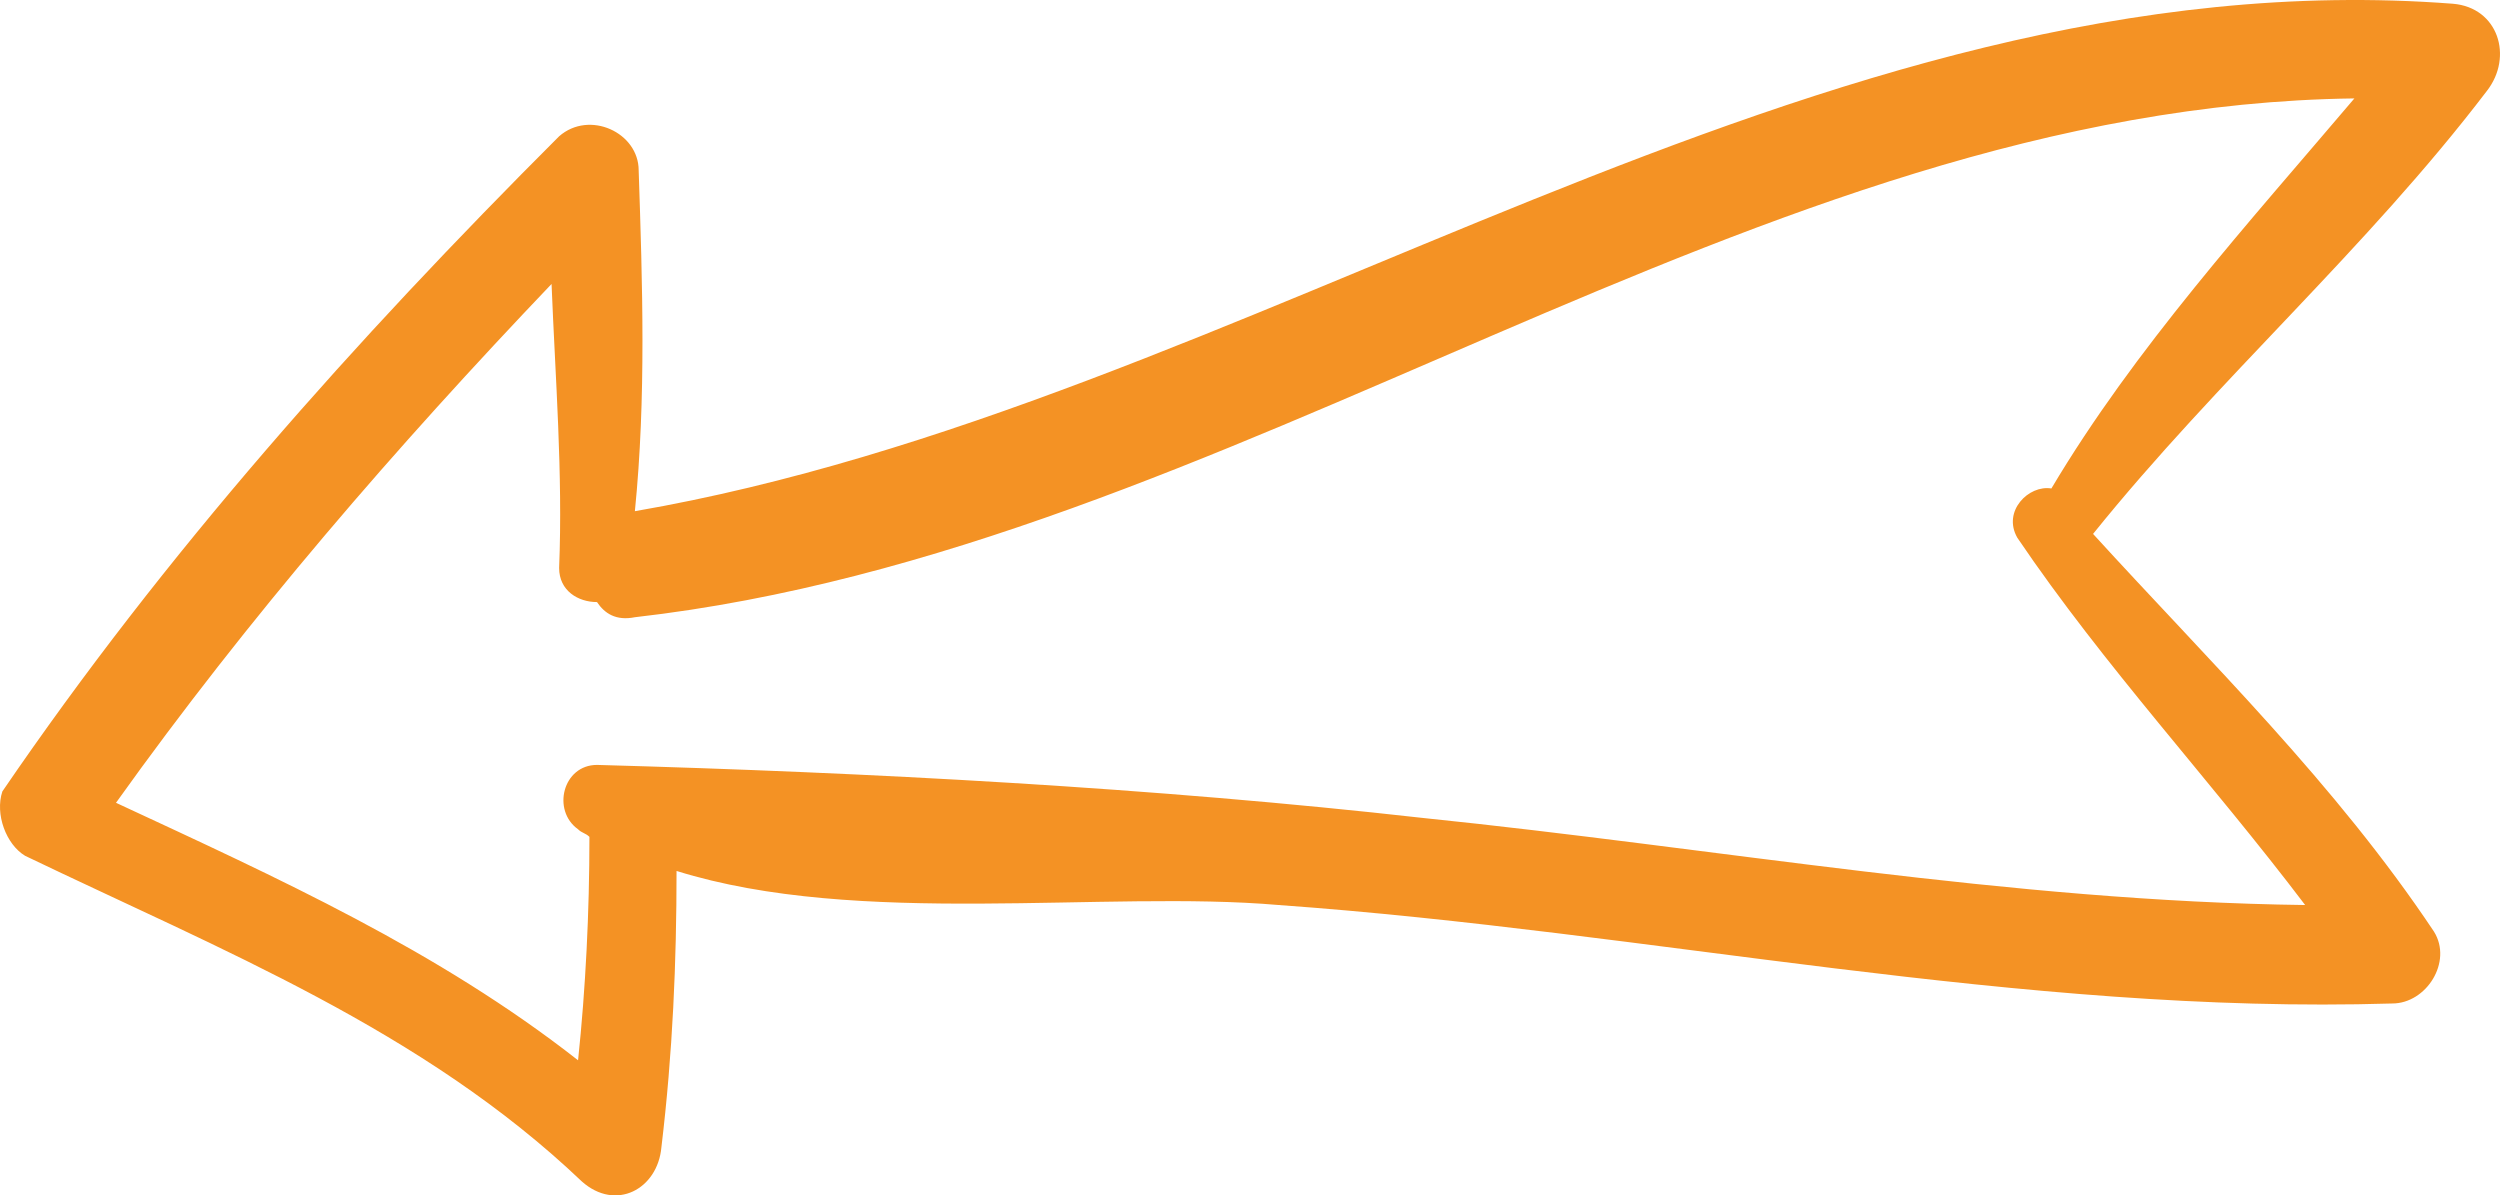 <svg width="412" height="197" viewBox="0 0 412 197" fill="none" xmlns="http://www.w3.org/2000/svg">
<path d="M4.136 141.036C36.593 156.638 69.674 169.744 95.89 194.707C101.507 199.7 108.373 195.955 108.998 189.09C110.871 173.488 111.495 158.51 111.495 143.532C141.454 152.893 182.026 146.653 210.739 149.149C271.908 153.517 333.077 167.247 394.246 165.375C399.863 165.375 404.233 158.51 401.112 153.517C384.883 129.178 364.285 109.208 344.936 87.989C365.534 62.4 389.877 41.182 409.85 14.971C414.219 9.354 411.723 1.241 404.233 0.617C298.747 -7.496 205.745 66.77 104.629 84.245C106.502 65.523 105.877 46.799 105.253 28.078C105.253 21.837 97.139 18.092 92.145 22.46C58.439 56.161 27.232 91.109 0.391 130.426C-0.857 134.171 1.015 139.164 4.136 141.036ZM388.003 16.22C370.526 36.814 351.801 57.41 338.069 80.5C334.324 79.877 329.955 84.245 332.452 88.613C346.807 109.833 364.284 128.554 379.889 149.149C331.203 148.525 283.142 139.788 234.456 134.795C190.14 129.802 143.327 127.306 98.386 126.058C92.769 126.058 90.896 133.547 95.265 136.667C95.889 137.291 96.514 137.291 97.138 137.915C97.138 150.397 96.514 162.879 95.265 174.736C72.17 156.638 45.955 144.78 19.116 132.299C40.962 101.719 65.305 73.635 90.896 46.799C91.52 62.402 92.769 78.004 92.145 93.605C92.145 97.35 95.266 99.222 98.386 99.222C99.635 101.094 101.507 102.343 104.628 101.719C203.248 90.485 288.759 17.467 388.003 16.22Z" fill="#F49224"/>
</svg>
